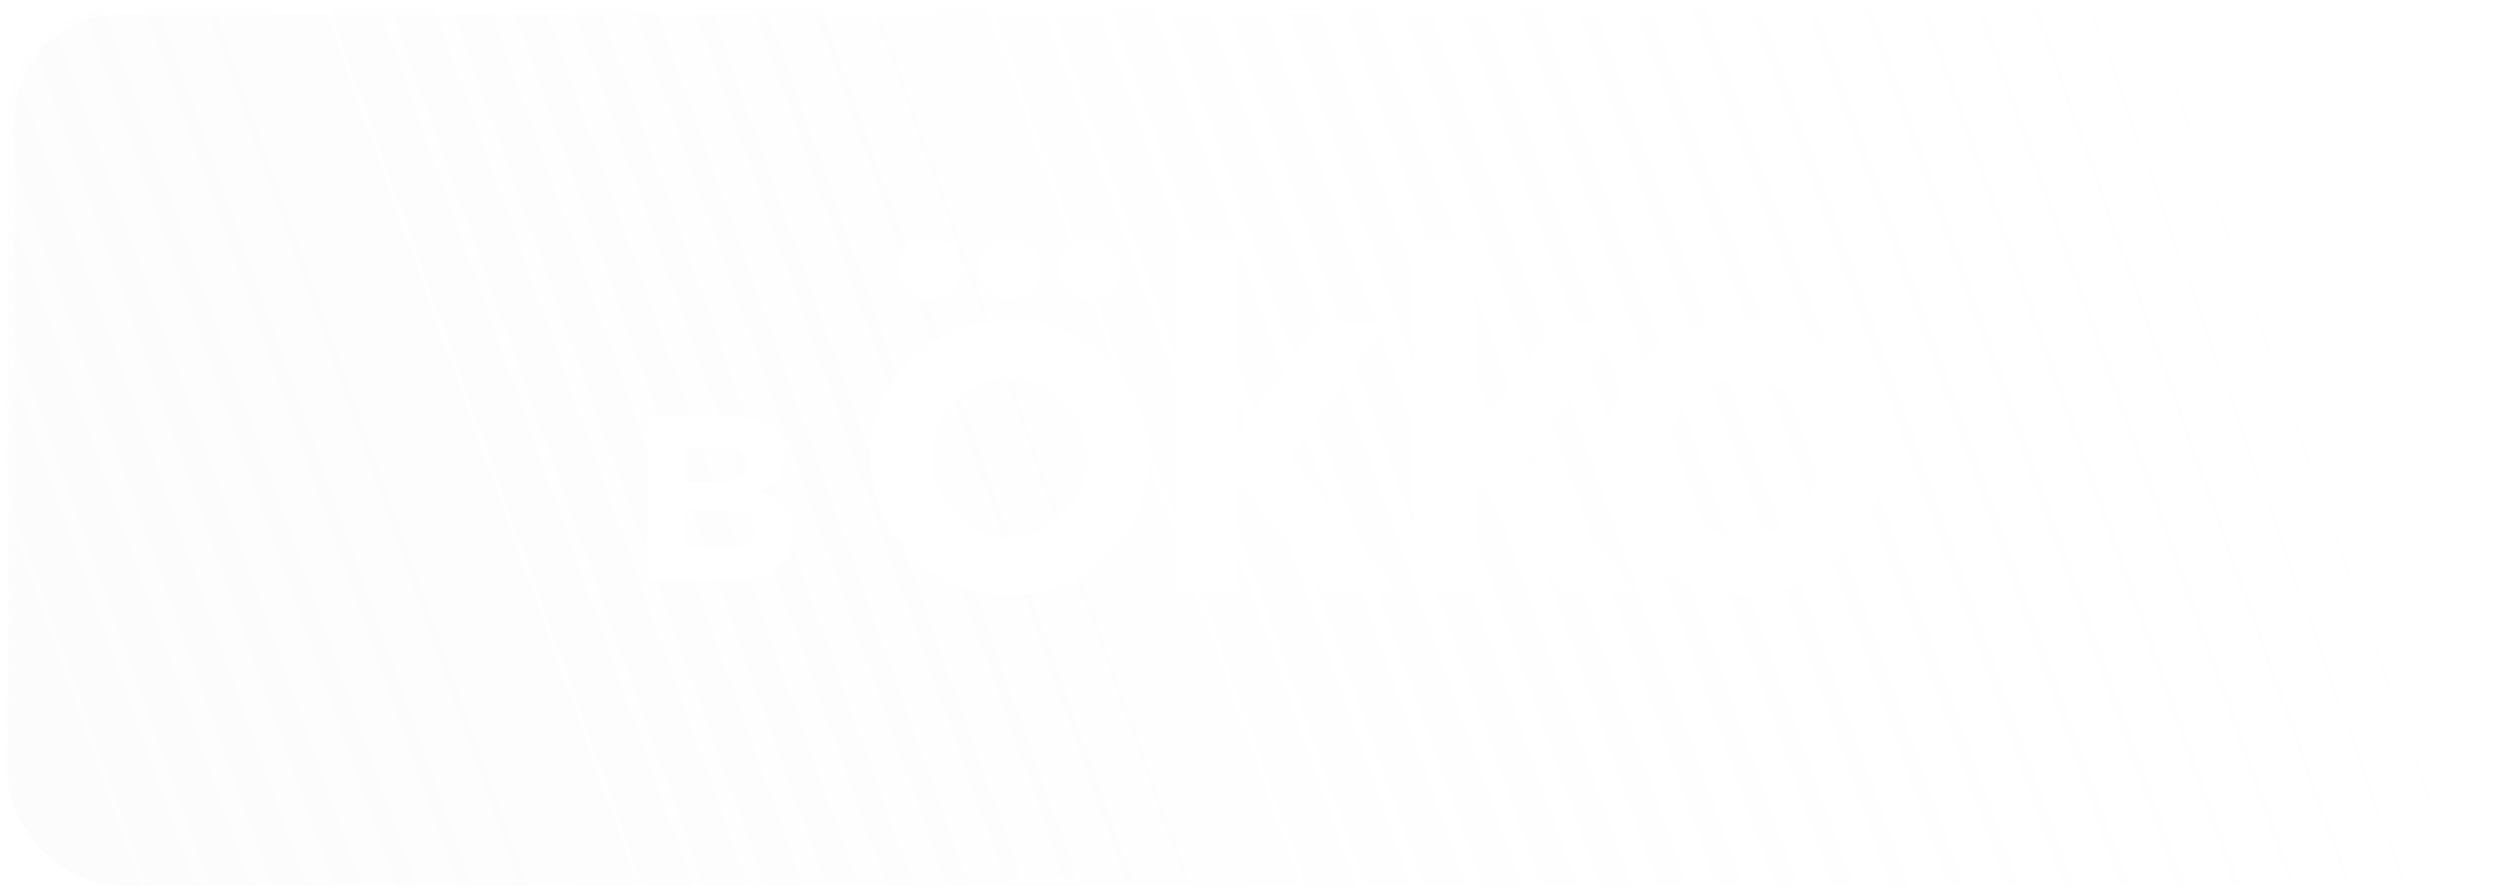 <?xml version="1.0" encoding="UTF-8"?> <svg xmlns="http://www.w3.org/2000/svg" xmlns:xlink="http://www.w3.org/1999/xlink" width="168" height="60" viewBox="0 0 168 60" fill="none"><desc> Created with Pixso. </desc><defs><filter id="filter_856_60148_dd" x="0" y="0" width="168" height="60" filterUnits="userSpaceOnUse" color-interpolation-filters="sRGB"><feFlood flood-opacity="0" result="BackgroundImageFix"></feFlood><feGaussianBlur in="BackgroundImage" stdDeviation="10"></feGaussianBlur><feComposite in2="SourceAlpha" operator="in" result="effect_backgroundBlur_1"></feComposite><feBlend mode="normal" in="SourceGraphic" in2="effect_backgroundBlur_1" result="shape"></feBlend></filter><linearGradient x1="0" y1="60" x2="168" y2="0" id="paint_linear_856_60148_0" gradientUnits="userSpaceOnUse"><stop stop-color="#EFEFEF" stop-opacity="0.2"></stop><stop offset="1" stop-color="#FFFFFF" stop-opacity="0"></stop></linearGradient><linearGradient x1="84" y1="0" x2="84" y2="60" id="paint_linear_856_60148_1" gradientUnits="userSpaceOnUse"><stop stop-color="#FFFFFF" stop-opacity="0.694"></stop><stop offset="1" stop-color="#FFFFFF" stop-opacity="0"></stop></linearGradient></defs><g filter="url(#filter_856_60148_dd)"><rect id="Frame 11" rx="7.5" width="167" height="59" transform="translate(0.5 0.5)" fill="url(#paint_linear_856_60148_0)" fill-opacity="1"></rect><rect id="Frame 34" width="68" height="26" transform="translate(58.5 16)" fill="#FFFFFF" fill-opacity="0"></rect><path id="path" d="M67.83 21.49C62.68 21.49 58.5 25.61 58.5 30.75C58.5 35.87 62.68 40 67.83 40C72.99 40 77.18 35.87 77.18 30.75C77.18 25.61 72.99 21.49 67.83 21.49ZM67.83 36.13C64.96 36.13 62.61 33.6 62.61 30.75C62.61 27.88 64.96 25.35 67.83 25.35C70.71 25.35 73.06 27.88 73.06 30.75C73.06 33.6 70.71 36.13 67.83 36.13Z" fill="#FFFFFF" fill-opacity="1" fill-rule="nonzero"></path><path id="path" d="M62.47 20.1C63.59 20.1 64.52 19.17 64.52 18.03C64.52 16.92 63.59 16 62.47 16C61.33 16 60.4 16.92 60.4 18.03C60.4 19.17 61.33 20.1 62.47 20.1Z" fill="#FFFFFF" fill-opacity="1" fill-rule="nonzero"></path><path id="path" d="M73.18 20.1C74.3 20.1 75.23 19.17 75.23 18.03C75.23 16.92 74.3 16 73.18 16C72.04 16 71.11 16.92 71.11 18.03C71.11 19.17 72.04 20.1 73.18 20.1Z" fill="#FFFFFF" fill-opacity="1" fill-rule="nonzero"></path><path id="path" d="M67.83 20.1C68.94 20.1 69.87 19.17 69.87 18.03C69.87 16.92 68.94 16 67.83 16C66.69 16 65.76 16.92 65.76 18.03C65.76 19.17 66.69 20.1 67.83 20.1Z" fill="#FFFFFF" fill-opacity="1" fill-rule="nonzero"></path><path id="polygon" d="M109.06 21.81L104.53 21.81L99.15 29.25L99.15 16.3L95.03 16.3L95.03 39.67L99.15 39.67L99.15 32.23L104.95 39.67L109.81 39.67L102.67 30.64L109.06 21.81Z" fill="#FFFFFF" fill-opacity="1" fill-rule="nonzero"></path><path id="polygon" d="M93.1 21.81L88.56 21.81L83.19 29.25L83.19 16.3L79.07 16.3L79.07 39.67L83.19 39.67L83.19 32.23L88.98 39.67L93.84 39.67L86.7 30.64L93.1 21.81Z" fill="#FFFFFF" fill-opacity="1" fill-rule="nonzero"></path><path id="path" d="M117.14 21.49C112 21.49 107.81 25.61 107.81 30.75C107.81 35.87 112 40 117.14 40C122.31 40 126.5 35.87 126.5 30.75C126.5 25.61 122.31 21.49 117.14 21.49ZM117.12 36.13C114.25 36.13 111.9 33.6 111.9 30.75C111.9 27.88 114.25 25.35 117.12 25.35C120 25.35 122.35 27.88 122.35 30.75C122.35 33.6 120 36.13 117.12 36.13Z" fill="#FFFFFF" fill-opacity="1" fill-rule="nonzero"></path><path id="в" d="M48.99 39L43.51 39L43.51 28L49.05 28C51.67 28 52.7 28.9 52.7 30.55C52.7 31.87 52 32.77 50.81 33.05C52.22 33.23 53.25 33.87 53.25 35.74C53.25 37.85 51.87 39 48.99 39ZM46.08 30.15L46.08 32.44L48.43 32.44C49.45 32.44 50.13 32.11 50.13 31.19C50.13 30.37 49.56 30.13 48.45 30.13L46.08 30.15ZM46.08 34.28L46.08 36.86L48.74 36.86C50.11 36.86 50.7 36.44 50.7 35.56C50.7 34.6 50.09 34.28 48.9 34.28L46.08 34.28Z" fill="#FFFFFF" fill-opacity="1" fill-rule="evenodd"></path><rect id="Frame 11" rx="7.5" width="167" height="59" transform="translate(0.5 0.5)" stroke="url(#paint_linear_856_60148_1)" stroke-opacity="1" stroke-width="1"></rect></g></svg> 